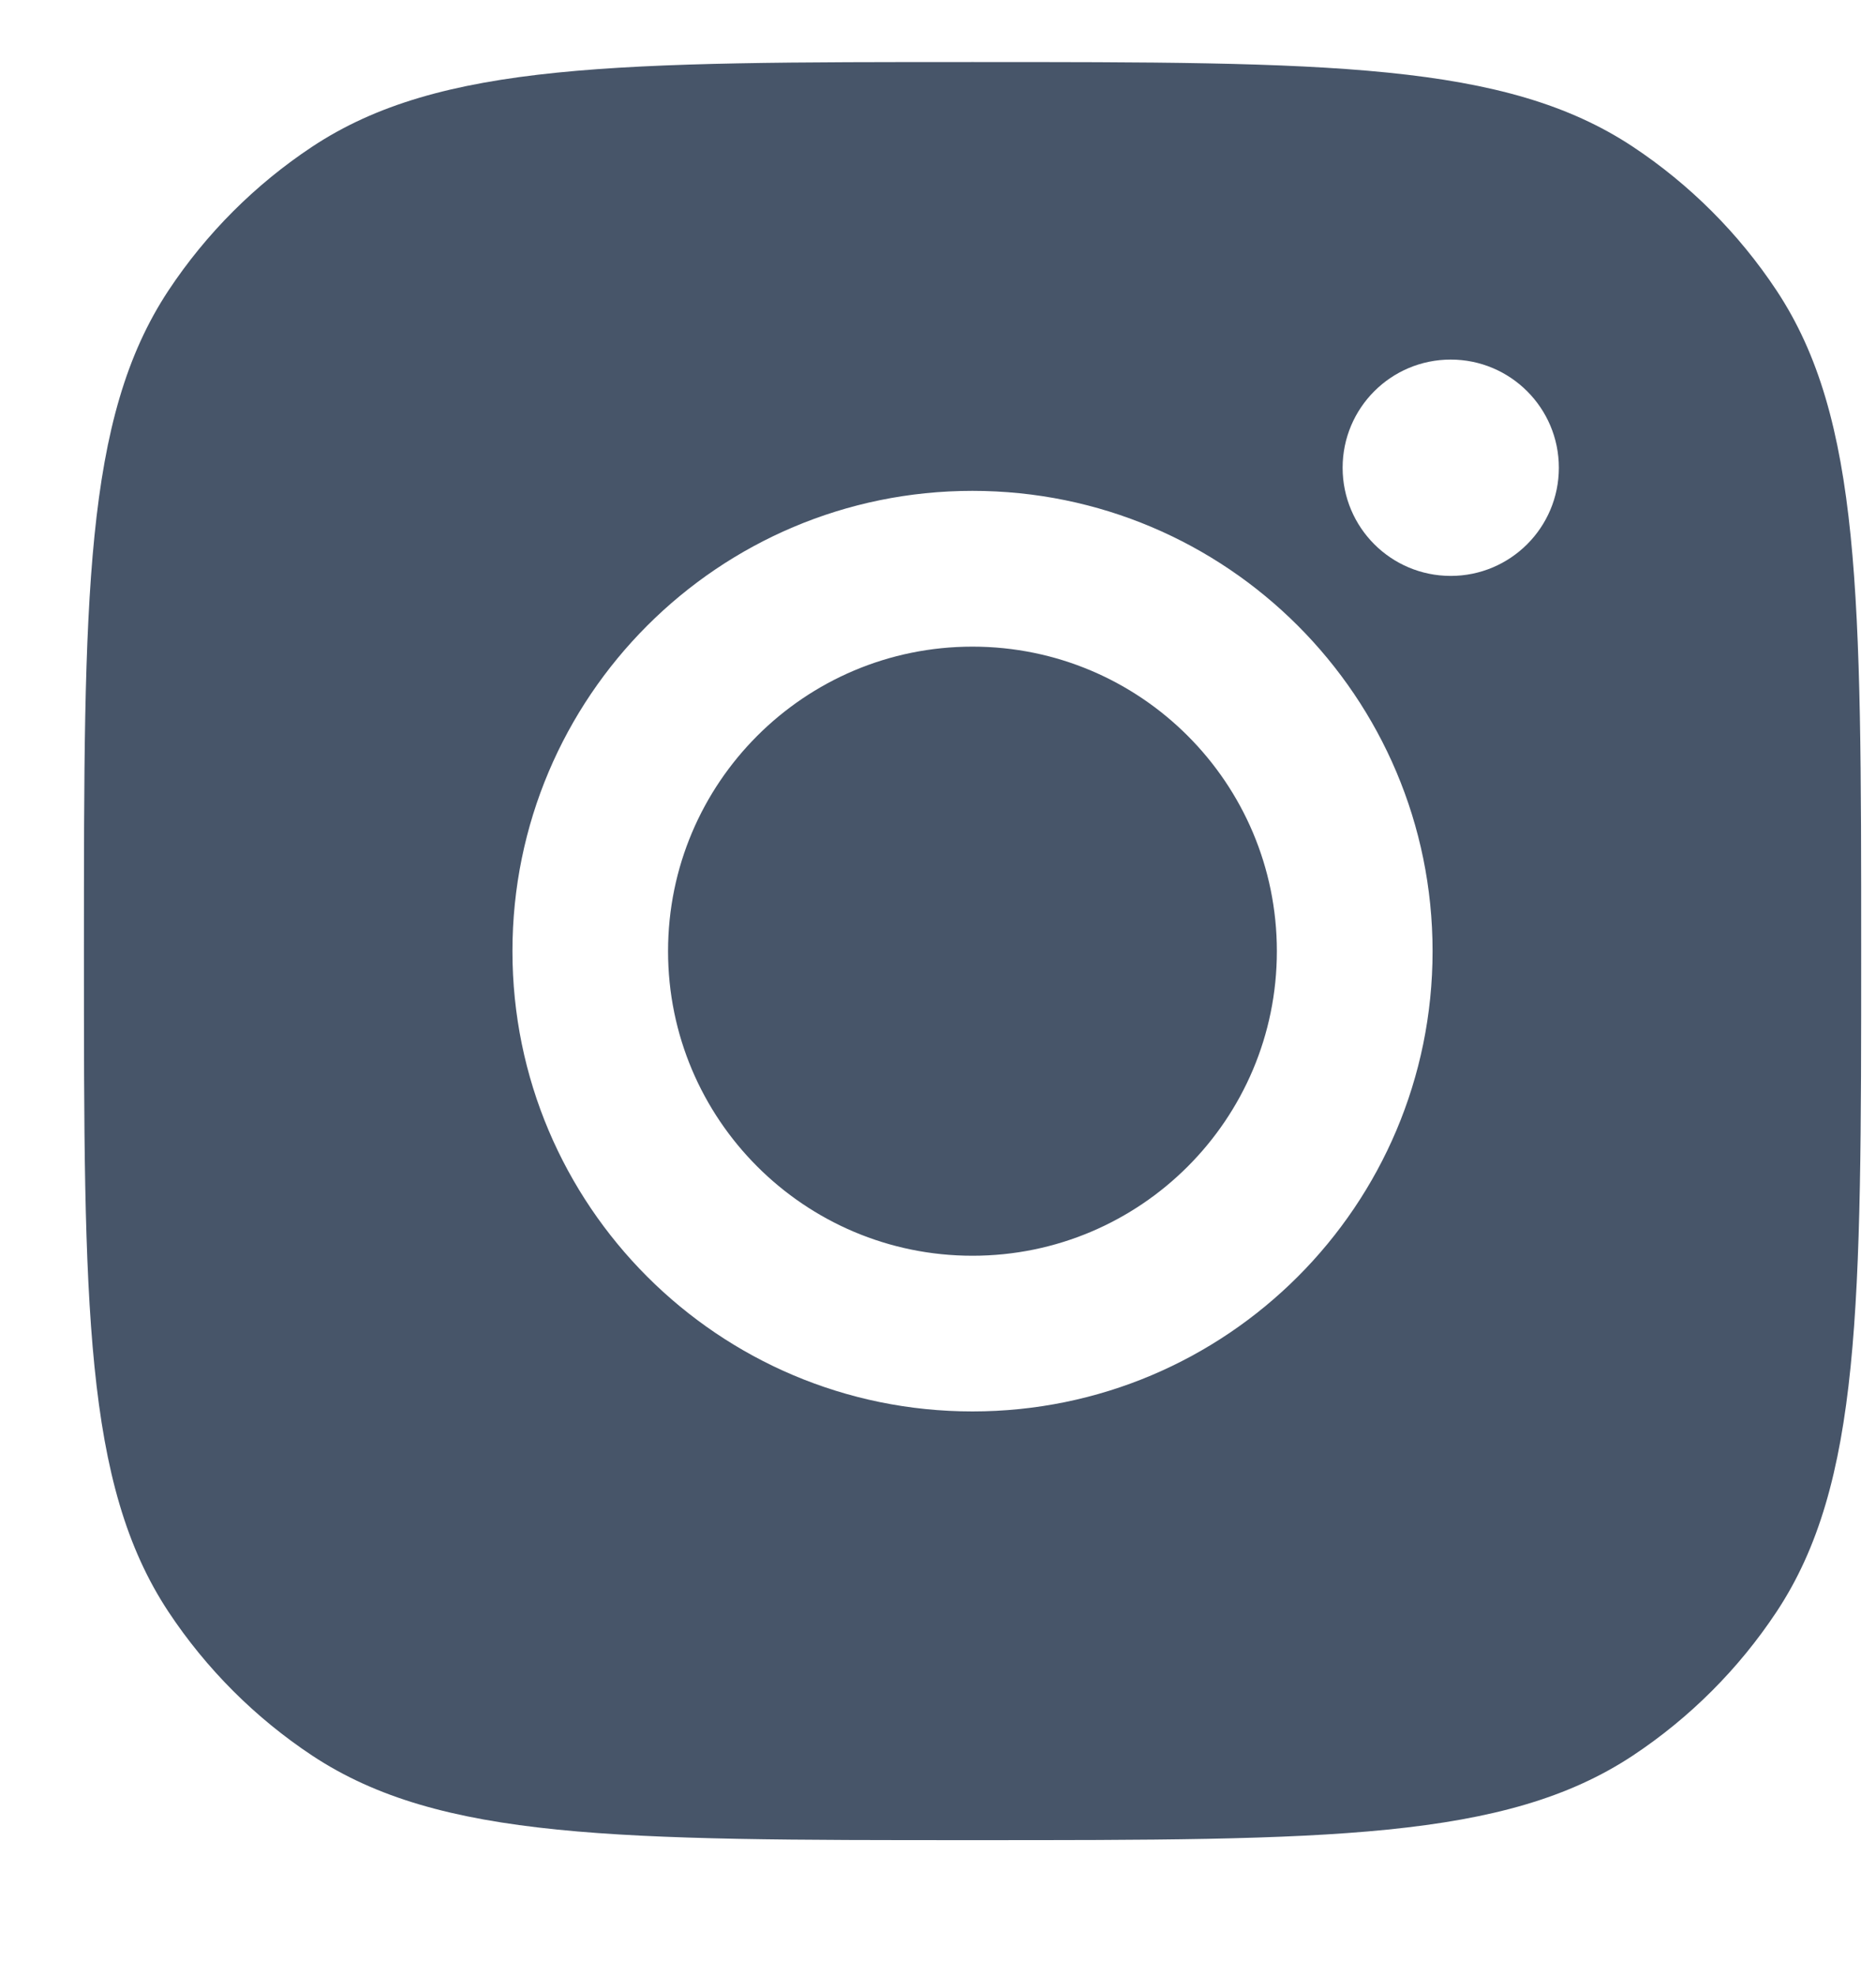 <svg width="19" height="20" viewBox="0 0 19 20" fill="none" xmlns="http://www.w3.org/2000/svg">
<path fill-rule="evenodd" clip-rule="evenodd" d="M0.85 9.628C0.85 6.033 0.85 4.236 1.706 2.941C2.089 2.363 2.584 1.868 3.162 1.485C4.457 0.628 6.254 0.628 9.85 0.628C13.445 0.628 15.242 0.628 16.537 1.485C17.115 1.868 17.61 2.363 17.993 2.941C18.85 4.236 18.85 6.033 18.85 9.628C18.85 13.224 18.85 15.021 17.993 16.316C17.61 16.894 17.115 17.389 16.537 17.772C15.242 18.628 13.445 18.628 9.85 18.628C6.254 18.628 4.457 18.628 3.162 17.772C2.584 17.389 2.089 16.894 1.706 16.316C0.85 15.021 0.85 13.224 0.85 9.628ZM14.509 9.629C14.509 12.202 12.423 14.288 9.849 14.288C7.276 14.288 5.19 12.202 5.19 9.629C5.19 7.055 7.276 4.969 9.849 4.969C12.423 4.969 14.509 7.055 14.509 9.629ZM9.849 12.712C11.552 12.712 12.932 11.331 12.932 9.629C12.932 7.926 11.552 6.546 9.849 6.546C8.147 6.546 6.766 7.926 6.766 9.629C6.766 11.331 8.147 12.712 9.849 12.712ZM14.693 5.83C15.297 5.83 15.788 5.34 15.788 4.735C15.788 4.13 15.297 3.64 14.693 3.64C14.088 3.64 13.598 4.13 13.598 4.735C13.598 5.34 14.088 5.83 14.693 5.83Z" fill="#475569"/>
</svg>
